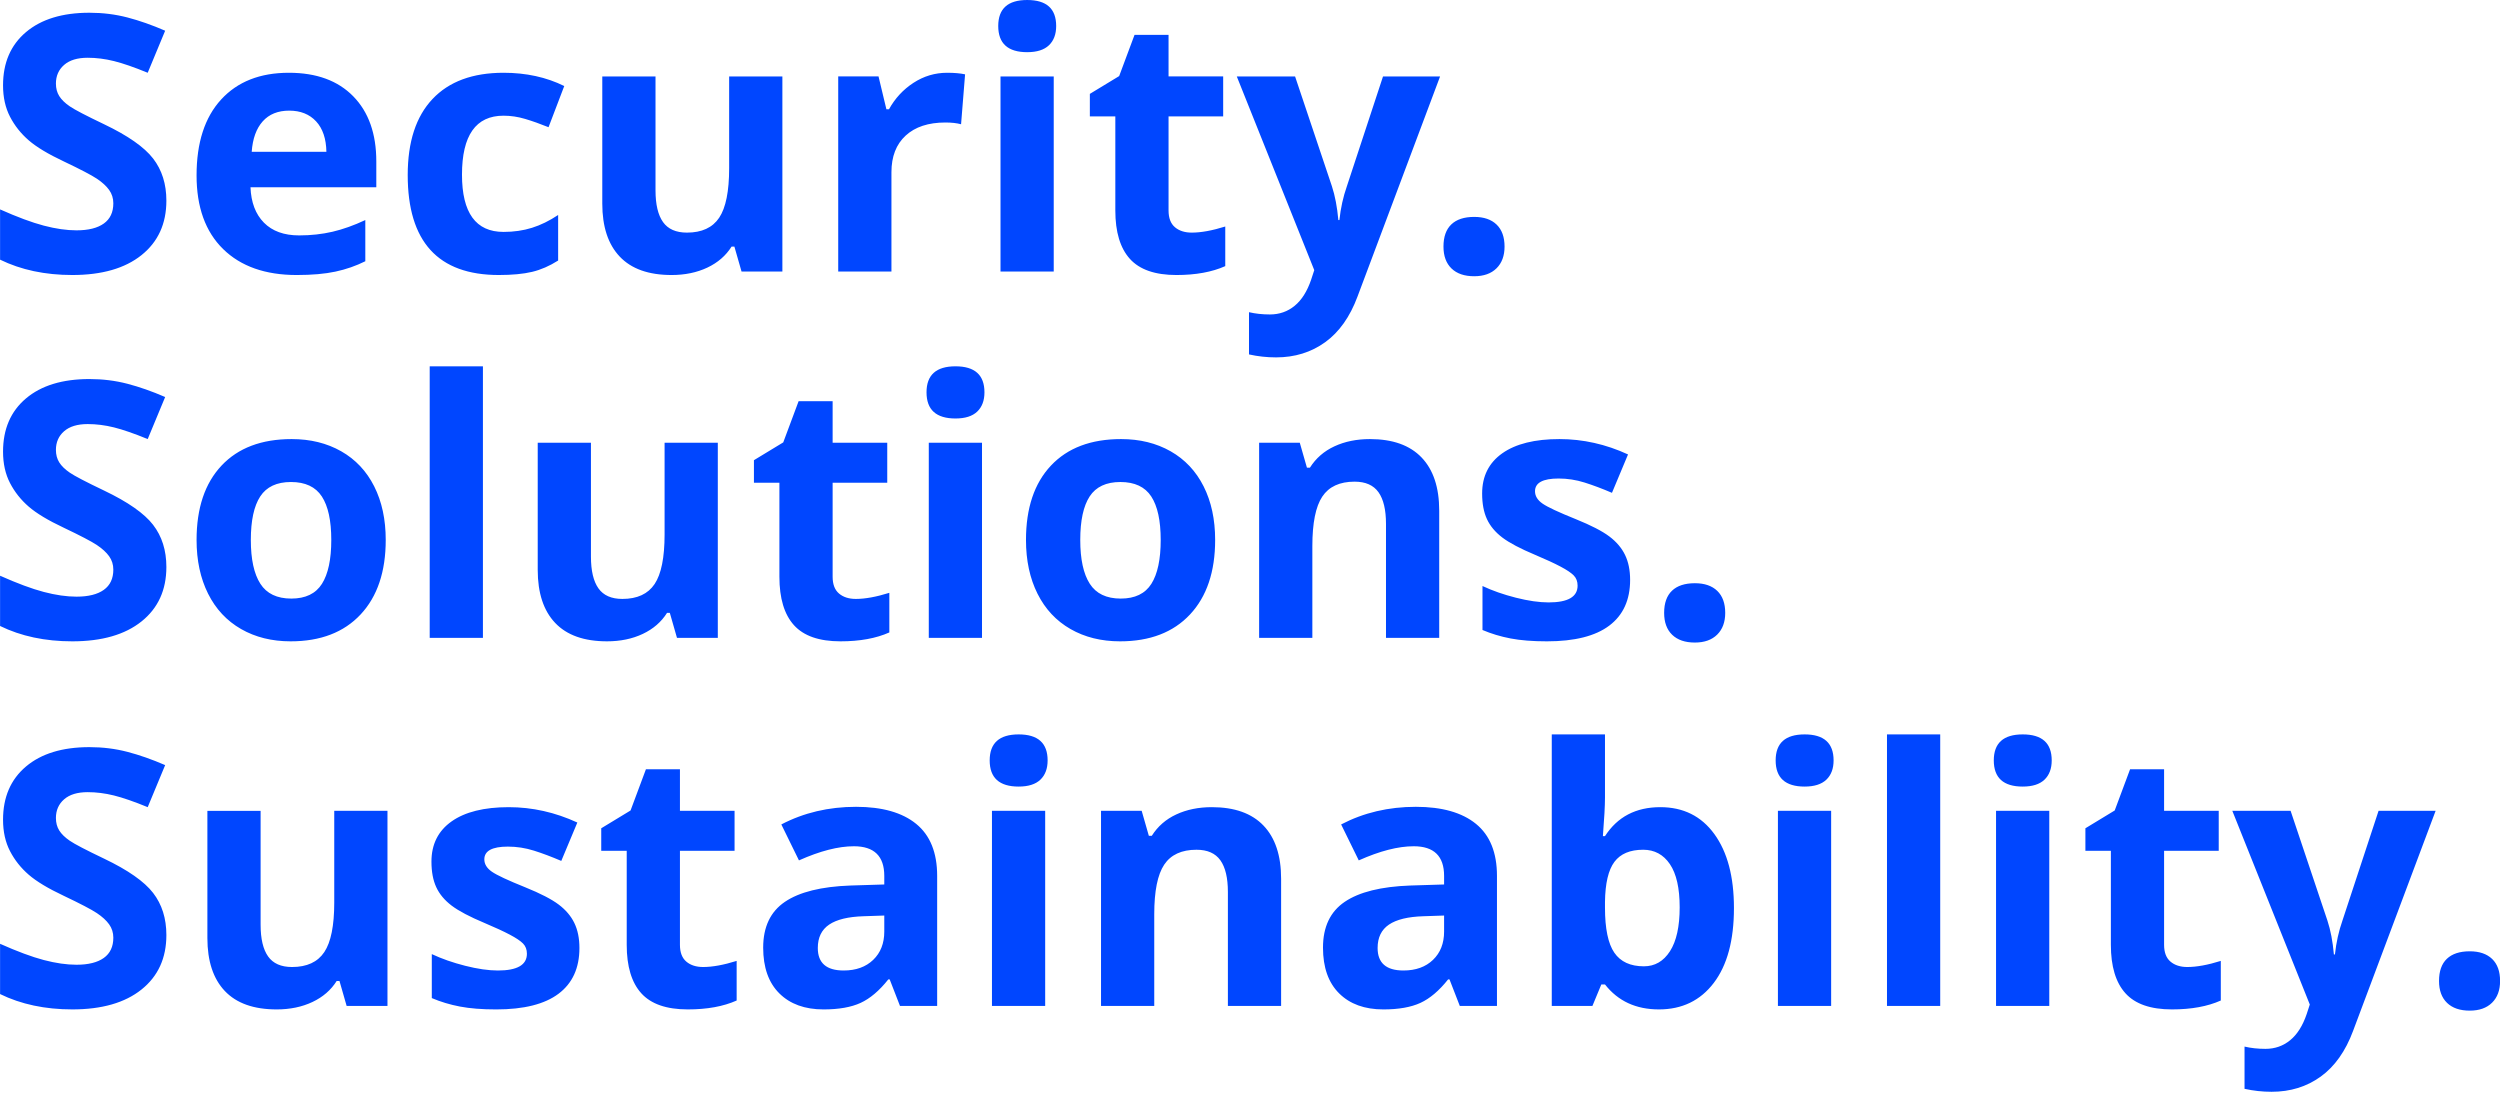 <?xml version="1.0" encoding="UTF-8"?>
<svg xmlns="http://www.w3.org/2000/svg" xmlns:xlink="http://www.w3.org/1999/xlink" version="1.1" viewBox="0 0 4700 2074">
  <defs>
    <style>
      .cls-1 {
        fill: none;
      }

      .cls-2 {
        fill: #002dd2;
      }

      .cls-3 {
        fill: #0019b4;
      }

      .cls-4 {
        fill: url(#Verlauf-2);
      }

      .cls-5 {
        fill: url(#Verlauf-3);
      }

      .cls-6 {
        fill: #0046ff;
      }

      .cls-7 {
        display: none;
      }

      .cls-8 {
        fill: url(#Verlauf);
      }

      .cls-9 {
        clip-path: url(#clippath);
      }

      .cls-10 {
        fill: #000a8c;
      }
    </style>
    <clipPath id="clippath">
      <path class="cls-1" d="M-4067.853,245.031h-166.403v-74.445h166.403V0h75.319v170.586h166.889v74.445h-166.889v169.808h-75.319v-169.808ZM-4791.463,561.781c0,127.579,10.997,218.951,33.086,274.223,21.992,55.272,59.166,82.813,111.324,82.813,51.186,0,88.165-27.927,110.935-83.883,22.772-55.955,34.158-147.036,34.158-273.154,0-127.573-11.484-219.242-34.547-274.906-22.965-55.759-59.846-83.591-110.546-83.591-51.672,0-88.747,27.832-111.032,83.591-22.285,55.664-33.378,147.333-33.378,274.906ZM-5978.08,1081.718h-219.827V479.941l2.141-98.868,3.503-108.115c-36.492,36.492-61.89,60.434-76.097,71.82l-119.498,96.046-105.973-132.247,335.044-266.829h180.707v1039.97ZM-4282.913,561.781c0,181.586-29.679,316.067-89.234,403.358-59.555,87.191-151.126,130.881-274.906,130.881-119.984,0-210.484-45.056-271.401-135.164-60.918-90.113-91.377-223.138-91.377-399.076,0-183.528,29.583-318.793,88.846-405.788,59.36-87.096,150.637-130.596,273.931-130.596,119.985,0,210.68,45.544,272.084,136.631,61.403,90.986,92.057,224.302,92.057,399.753ZM-5149.277,274.419c0,64.906-19.657,120.178-59.068,165.722-39.315,45.544-94.587,76.779-165.722,93.908v4.282c83.981,10.412,147.525,35.904,190.633,76.482,43.206,40.483,64.712,95.173,64.712,163.875,0,100.133-36.199,177.981-108.794,233.74-72.595,55.664-176.134,83.591-310.813,83.591-112.882,0-212.918-18.78-300.205-56.246v-187.033c40.287,20.343,84.661,36.979,133.024,49.725,48.365,12.847,96.241,19.273,143.632,19.273,72.595,0,126.214-12.36,160.759-36.979,34.643-24.72,51.964-64.324,51.964-118.818,0-48.852-19.949-83.496-59.749-103.833-39.8-20.438-103.345-30.653-190.633-30.653h-78.92v-168.543h80.38c80.574,0,139.447-10.608,176.717-31.627,37.271-21.115,55.857-57.315,55.857-108.501,0-78.727-49.337-118.135-148.01-118.135-34.06,0-68.799,5.737-104.124,17.123-35.421,11.386-74.638,31.045-117.746,59.068l-101.788-151.509c94.879-68.315,207.956-102.473,339.325-102.473,107.627,0,192.676,21.798,255.054,65.393,62.377,43.696,93.516,104.415,93.516,182.168ZM-4066.785,1567.985h40.676c39.898,0,69.383-6.617,88.359-19.951,18.975-13.233,28.512-34.158,28.512-62.667,0-28.224-9.732-48.27-29.097-60.238-19.462-11.968-49.53-17.907-90.207-17.907h-38.244v160.762ZM-5164.666,1651.475c-39.898-128.351-62.376-200.949-67.436-217.781-4.964-16.838-8.565-30.166-10.704-39.901-8.954,34.74-34.643,120.57-76.973,257.682h155.114ZM-5091.39,1899.036l-43.206-141.685h-216.908l-43.206,141.685h-135.945l210.095-597.69h154.239l210.875,597.69h-135.945ZM-4367.782,1899.036h-125.824v-256.904h-235.688v256.904h-126.213v-595.255h126.213v233.259h235.688v-233.259h125.824v595.255ZM-4066.785,1670.648v228.389h-126.213v-595.255h173.409c80.865,0,140.712,14.694,179.54,44.177,38.828,29.489,58.192,74.154,58.192,134.1,0,35.031-9.634,66.171-28.901,93.516-19.267,27.244-46.515,48.656-81.839,64.128,89.624,133.803,147.914,220.216,175.065,259.333h-140.032l-142.074-228.389h-67.145ZM-3275.464,1899.036h-342.828v-595.255h342.828v103.441h-216.615v130.691h201.532v103.346h-201.532v153.558h216.615v104.219ZM-5819.085,2074c-28.514,0-53.327-2.916-74.541-8.951v-104.997c21.7,5.446,41.552,8.173,59.457,8.173,27.734,0,47.489-8.66,59.458-25.884,11.969-17.224,17.906-44.177,17.906-80.77v-557.789h126.213v556.916c0,69.479-15.863,122.418-47.683,158.808-31.724,36.397-78.628,54.494-140.809,54.494Z"/>
    </clipPath>
    <radialGradient id="Verlauf" cx="1923.592" cy="1449.897" fx="1923.592" fy="1449.897" r="105" gradientTransform="translate(-66728.817 36984.562) scale(31.698 -25.123)" gradientUnits="userSpaceOnUse">
      <stop offset="0" stop-color="#f9db73"/>
      <stop offset=".098" stop-color="#e0b855"/>
      <stop offset=".207" stop-color="#a5691a"/>
      <stop offset=".341" stop-color="#ac247d"/>
      <stop offset=".484" stop-color="#4d378d"/>
      <stop offset=".677" stop-color="#0046ff"/>
      <stop offset=".833" stop-color="#002dd2"/>
      <stop offset="1" stop-color="#000a8c"/>
      <stop offset="1" stop-color="#224796"/>
    </radialGradient>
    <radialGradient id="Verlauf-2" data-name="Verlauf" cx="2153.544" cy="1329.646" fx="2153.544" fy="1329.646" r="0" gradientTransform="translate(-27326.591 68959.284) rotate(-41.55) scale(31.698 -25.123)" xlink:href="#Verlauf"/>
    <radialGradient id="Verlauf-3" data-name="Verlauf" cx="2165.792" cy="1329.646" fx="2165.792" fy="1329.646" r="0" gradientTransform="translate(-27326.591 68959.284) rotate(-41.55) scale(31.698 -25.123)" xlink:href="#Verlauf"/>
  </defs>
  <!-- Generator: Adobe Illustrator 28.6.0, SVG Export Plug-In . SVG Version: 1.2.0 Build 709)  -->
  <g>
    <g id="SOMMER">
      <path id="Sustainability" class="cls-6" d="M287.858,1678.716c-16.623-21.538-47.354-43.026-92.186-64.462-33.903-16.184-55.392-27.394-64.466-33.627-9.078-6.236-15.696-12.683-19.848-19.354-4.157-6.671-6.232-14.489-6.232-23.46,0-14.434,5.136-26.13,15.419-35.101,10.277-8.967,25.04-13.453,44.288-13.453,16.183,0,32.643,2.083,49.375,6.236,16.731,4.157,37.892,11.481,63.481,21.979l32.806-79.064c-24.718-10.712-48.39-19.029-71.026-24.935-22.637-5.905-46.422-8.856-71.355-8.856-50.743,0-90.496,12.138-119.253,36.414-28.762,24.276-43.14,57.633-43.14,100.062,0,22.527,4.372,42.212,13.122,59.052,8.745,16.845,20.448,31.606,35.103,44.289,14.651,12.686,36.63,25.919,65.942,39.696,31.273,14.874,51.998,25.702,62.168,32.477,10.171,6.785,17.88,13.835,23.129,21.163,5.249,7.327,7.874,15.693,7.874,25.097,0,16.84-5.962,29.523-17.88,38.053-11.923,8.529-29.035,12.796-51.343,12.796-18.592,0-39.095-2.951-61.513-8.857-22.422-5.905-49.815-16.077-82.181-30.512v94.484c39.368,19.248,84.642,28.87,135.821,28.87,55.55,0,98.912-12.465,130.078-37.399,31.166-24.934,46.75-59.051,46.75-102.356,0-31.277-8.314-57.686-24.934-79.232h0ZM728.45,1891.143v-366.779h-100.059v172.563c0,43.305-6.232,74.308-18.701,93.006-12.465,18.7-32.699,28.051-60.69,28.051-20.56,0-35.546-6.613-44.947-19.849-9.404-13.23-14.107-33.079-14.107-59.546v-214.225h-100.06v239.159c0,43.305,10.934,76.498,32.806,99.568,21.87,23.078,54.347,34.612,97.439,34.612,25.146,0,47.567-4.65,67.253-13.945,19.682-9.29,34.882-22.471,45.601-39.531h5.247l13.451,46.916h76.767ZM1079.81,1735.311c-6.342-13.123-16.187-24.713-29.523-34.775-13.345-10.058-34.342-20.884-62.99-32.479-32.152-12.903-52.983-22.638-62.497-29.201-9.514-6.559-14.271-14.32-14.271-23.29,0-15.964,14.766-23.951,44.289-23.951,16.618,0,32.916,2.518,48.883,7.545,15.964,5.034,33.135,11.484,51.507,19.356l30.182-72.174c-41.776-19.242-84.755-28.87-128.929-28.87-46.372,0-82.182,8.913-107.443,26.737-25.261,17.83-37.893,43.034-37.893,75.619,0,19.028,3.004,35.052,9.024,48.062,6.012,13.016,15.632,24.557,28.869,34.611,13.23,10.067,33.953,20.999,62.168,32.81,19.684,8.312,35.43,15.583,47.24,21.815,11.811,6.232,20.12,11.811,24.935,16.732,4.807,4.921,7.218,11.317,7.218,19.192,0,20.995-18.158,31.493-54.458,31.493-17.716,0-38.22-2.95-61.515-8.855-23.291-5.907-44.236-13.233-62.823-21.983v82.674c16.404,7.004,34.008,12.304,52.818,15.914,18.808,3.608,41.552,5.411,68.239,5.411,52.05,0,91.145-9.842,117.284-29.528,26.131-19.682,39.202-48.332,39.202-85.95,0-18.154-3.173-33.792-9.514-46.914h0ZM1290.267,1807.812c-7.986-6.776-11.974-17.276-11.974-31.494v-176.829h102.686v-75.125h-102.686v-78.08h-63.972l-28.87,77.421-55.114,33.464v42.32h47.897v176.829c0,40.463,9.127,70.812,27.391,91.039,18.26,20.233,47.407,30.346,87.43,30.346,36.303,0,66.927-5.579,91.859-16.732v-74.471c-24.496,7.658-45.495,11.484-62.99,11.484-13.122,0-23.675-3.388-31.656-10.172h0ZM1761.862,1891.143v-244.41c0-43.742-13.123-76.326-39.369-97.766-26.243-21.431-63.972-32.151-113.182-32.151-51.4,0-98.203,11.048-140.413,33.135l33.136,67.581c39.582-17.713,74.03-26.573,103.34-26.573,38.058,0,57.081,18.595,57.081,55.774v16.073l-63.645,1.97c-54.898,1.965-95.96,12.194-123.186,30.671-27.231,18.484-40.844,47.192-40.844,86.119,0,37.186,10.111,65.835,30.346,85.955,20.226,20.123,47.948,30.182,83.163,30.182,28.649,0,51.887-4.1,69.713-12.303,17.824-8.202,35.156-22.907,52.001-44.124h2.625l19.354,49.867h69.878ZM1662.457,1751.385c0,22.093-6.943,39.81-20.83,53.146-13.89,13.343-32.43,20.012-55.607,20.012-32.37,0-48.555-14.107-48.555-42.318,0-19.686,7.104-34.335,21.325-43.963,14.215-9.622,35.867-14.869,64.958-15.747l38.71-1.313v30.182h0ZM1915.07,1478.762c18.15,0,31.767-4.315,40.844-12.958,9.073-8.64,13.617-20.722,13.617-36.25,0-32.589-18.158-48.883-54.461-48.883s-54.458,16.294-54.458,48.883c0,32.804,18.15,49.209,54.458,49.209h0ZM1964.937,1524.364h-100.062v366.779h100.062v-366.779h0ZM2408.484,1651.98c0-43.522-11.047-76.818-33.136-99.896-22.093-23.074-54.458-34.611-97.108-34.611-24.934,0-47.19,4.541-66.764,13.615-19.575,9.079-34.939,22.473-46.091,40.189h-5.579l-13.45-46.913h-76.44v366.779h100.063v-172.563c0-43.305,6.232-74.308,18.697-93.01,12.468-18.698,32.695-28.049,60.693-28.049,20.553,0,35.54,6.616,44.943,19.846,9.404,13.237,14.108,33.087,14.108,59.547v214.228h100.062v-239.163h0ZM2814.301,1891.143v-244.41c0-43.742-13.123-76.326-39.369-97.766-26.245-21.431-63.972-32.151-113.182-32.151-51.4,0-98.207,11.048-140.412,33.135l33.132,67.581c39.586-17.713,74.034-26.573,103.345-26.573,38.052,0,57.081,18.595,57.081,55.774v16.073l-63.645,1.97c-54.898,1.965-95.959,12.194-123.19,30.671-27.227,18.484-40.844,47.192-40.844,86.119,0,37.186,10.115,65.835,30.349,85.955,20.226,20.123,47.947,30.182,83.163,30.182,28.65,0,51.887-4.1,69.714-12.303,17.823-8.202,35.156-22.907,51.997-44.124h2.627l19.355,49.867h69.878ZM2714.897,1751.385c0,22.093-6.944,39.81-20.831,53.146-13.891,13.343-32.429,20.012-55.61,20.012-32.368,0-48.552-14.107-48.552-42.318,0-19.686,7.103-34.335,21.325-43.963,14.214-9.622,35.866-14.869,64.956-15.747l38.712-1.313v30.182h0ZM3017.373,1571.931h-3.935c2.624-33.243,3.935-57.408,3.935-72.502v-118.759h-100.059v510.473h76.441l16.731-40.353h6.887c24.493,31.279,58.283,46.913,101.375,46.913,43.521,0,77.915-16.618,103.177-49.864,25.26-33.244,37.893-80.16,37.893-140.744,0-58.831-12.251-105.148-36.745-138.937-24.496-33.789-58.397-50.685-101.701-50.685-45.929,0-80.597,18.158-103.998,54.458h0ZM3139.415,1624.586c12.248,18.044,18.374,45.112,18.374,81.198s-6.072,63.595-18.21,82.51c-12.138,18.917-28.489,28.379-49.046,28.379-25.371,0-43.909-8.534-55.606-25.592-11.704-17.057-17.553-45.273-17.553-84.639v-10.825c.437-34.993,6.343-60.09,17.717-75.292,11.37-15.199,29.414-22.802,54.13-22.802,21.211,0,37.943,9.021,50.195,27.063h0ZM3392.685,1478.762c18.151,0,31.763-4.315,40.844-12.958,9.073-8.64,13.613-20.722,13.613-36.25,0-32.589-18.157-48.883-54.457-48.883s-54.461,16.294-54.461,48.883c0,32.804,18.151,49.209,54.461,49.209h0ZM3442.549,1524.364h-100.059v366.779h100.059v-366.779h0ZM3647.602,1380.67h-100.07v510.473h100.07v-510.473h0ZM3802.758,1478.762c18.168,0,31.785-4.315,40.851-12.958,9.066-8.64,13.617-20.722,13.617-36.25,0-32.589-18.168-48.883-54.468-48.883s-54.433,16.294-54.433,48.883c0,32.804,18.133,49.209,54.433,49.209h0ZM3852.64,1524.364h-100.083v366.779h100.083v-366.779h0ZM4080.468,1807.812c-7.964-6.776-11.981-17.276-11.981-31.494v-176.829h102.714v-75.125h-102.714v-78.08h-63.962l-28.869,77.421-55.108,33.464v42.32h47.891v176.829c0,40.463,9.137,70.812,27.412,91.039,18.24,20.233,47.393,30.346,87.427,30.346,36.3,0,66.912-5.579,91.835-16.732v-74.471c-24.497,7.658-45.473,11.484-62.966,11.484-13.119,0-23.679-3.388-31.678-10.172h0ZM4342.428,1888.516l-5.902,18.047c-7.431,21.865-17.777,38.216-31.003,49.042-13.226,10.827-28.692,16.242-46.398,16.242-14.222,0-27.376-1.426-39.393-4.266v79.395c16.639,3.715,33.563,5.576,50.842,5.576,35.234,0,66.023-9.514,92.368-28.543,26.346-19.025,46.647-47.681,60.868-85.952l155.156-413.692h-107.266l-67.907,206.354c-7.004,19.901-11.698,41.12-14.115,63.644h-1.956c-2.204-24.493-6.257-45.707-12.159-63.644l-69.223-206.354h-109.577l145.663,364.152h0ZM4600.433,1885.4c10.062,9.729,24.283,14.6,42.664,14.6,17.919,0,31.927-4.978,41.989-14.927,10.062-9.951,15.057-23.564,15.057-40.846,0-17.931-4.959-31.707-14.878-41.336-9.956-9.621-24.034-14.435-42.167-14.435-18.808,0-33.136,4.707-42.984,14.107-9.849,9.405-14.755,23.292-14.755,41.663,0,17.715,5.013,31.443,15.075,41.173h0Z"/>
      <path id="Solutions" class="cls-6" d="M287.858,986.717c-16.623-21.539-47.354-43.027-92.186-64.465-33.903-16.181-55.392-27.394-64.466-33.628-9.078-6.232-15.696-12.682-19.848-19.356-4.157-6.67-6.232-14.485-6.232-23.455,0-14.435,5.136-26.135,15.419-35.106,10.277-8.963,25.04-13.449,44.288-13.449,16.183,0,32.643,2.079,49.375,6.231,16.731,4.16,37.892,11.484,63.481,21.983l32.806-79.065c-24.718-10.716-48.39-19.028-71.026-24.934-22.637-5.905-46.422-8.86-71.355-8.86-50.743,0-90.496,12.142-119.253,36.417-28.762,24.276-43.14,57.633-43.14,100.059,0,22.531,4.372,42.214,13.122,59.055,8.745,16.842,20.448,31.606,35.103,44.289,14.651,12.686,36.63,25.916,65.942,39.696,31.273,14.876,51.998,25.702,62.168,32.478,10.171,6.78,17.88,13.835,23.129,21.158,5.249,7.333,7.874,15.697,7.874,25.097,0,16.846-5.962,29.529-17.88,38.057-11.923,8.529-29.035,12.797-51.343,12.797-18.592,0-39.095-2.956-61.513-8.86-22.422-5.906-49.815-16.074-82.181-30.509v94.484c39.368,19.246,84.642,28.87,135.821,28.87,55.55,0,98.912-12.469,130.078-37.398,31.166-24.935,46.75-59.056,46.75-102.36,0-31.273-8.314-57.681-24.934-79.228h0ZM489.292,933.241c11.81-18.044,31.053-27.063,57.739-27.063,26.904,0,46.258,9.076,58.07,27.231,11.807,18.153,17.713,45.384,17.713,81.687,0,36.528-5.853,64.029-17.55,82.511-11.703,18.484-30.896,27.72-57.575,27.72-26.903,0-46.316-9.293-58.233-27.888-11.921-18.583-17.881-46.035-17.881-82.343,0-36.524,5.907-63.807,17.717-81.854h0ZM703.52,914.38c-14.434-28.65-35.106-50.633-62.005-65.943-26.903-15.305-57.96-22.963-93.172-22.963-56.647,0-100.61,16.621-131.882,49.864-31.281,33.249-46.914,79.832-46.914,139.757,0,38.495,7.218,72.175,21.653,101.044,14.435,28.87,35.102,51.016,62.005,66.432,26.901,15.42,57.956,23.131,93.172,23.131,56.207,0,100.059-16.838,131.552-50.521,31.497-33.68,47.244-80.377,47.244-140.086,0-38.494-7.218-72.062-21.653-100.715h0ZM907.904,688.667h-100.058v510.473h100.058v-510.473h0ZM1349.481,1199.14v-366.779h-100.059v172.564c0,43.304-6.232,74.307-18.701,93.008-12.466,18.697-32.699,28.049-60.69,28.049-20.56,0-35.547-6.613-44.947-19.847-9.405-13.233-14.108-33.079-14.108-59.544v-214.229h-100.058v239.162c0,43.305,10.933,76.495,32.805,99.57,21.868,23.077,54.347,34.611,97.437,34.611,25.147,0,47.568-4.65,67.253-13.944,19.682-9.294,34.882-22.474,45.601-39.532h5.249l13.449,46.913h76.768ZM1577.323,1115.812c-7.985-6.775-11.974-17.274-11.974-31.496v-176.828h102.687v-75.127h-102.687v-78.08h-63.971l-28.869,77.425-55.116,33.464v42.318h47.898v176.828c0,40.467,9.13,70.812,27.394,91.038,18.258,20.234,47.403,30.349,87.43,30.349,36.3,0,66.926-5.578,91.856-16.732v-74.47c-24.496,7.658-45.49,11.481-62.986,11.481-13.123,0-23.679-3.39-31.662-10.17h0ZM1796.309,786.76c18.15,0,31.768-4.317,40.845-12.956,9.073-8.64,13.613-20.72,13.613-36.255,0-32.584-18.153-48.882-54.457-48.882s-54.458,16.298-54.458,48.882c0,32.81,18.15,49.211,54.458,49.211h0ZM1846.177,832.361h-100.062v366.779h100.062v-366.779h0ZM2048.592,933.241c11.811-18.044,31.055-27.063,57.743-27.063,26.9,0,46.255,9.076,58.066,27.231,11.811,18.153,17.717,45.384,17.717,81.687,0,36.528-5.856,64.029-17.553,82.511-11.701,18.484-30.892,27.72-57.575,27.72-26.901,0-46.312-9.293-58.23-27.888-11.924-18.583-17.879-46.035-17.879-82.343,0-36.524,5.905-63.807,17.713-81.854h0ZM2262.82,914.38c-14.434-28.65-35.102-50.633-62.006-65.943-26.9-15.305-57.959-22.963-93.168-22.963-56.647,0-100.609,16.621-131.883,49.864-31.279,33.249-46.913,79.832-46.913,139.757,0,38.495,7.218,72.175,21.652,101.044,14.435,28.87,35.102,51.016,62.003,66.432,26.903,15.42,57.955,23.131,93.171,23.131,56.207,0,100.063-16.838,131.556-50.521,31.494-33.68,47.24-80.377,47.24-140.086,0-38.494-7.218-72.062-21.652-100.715h0ZM2705.713,959.981c0-43.522-11.05-76.821-33.136-99.899-22.094-23.071-54.462-34.608-97.108-34.608-24.934,0-47.19,4.54-66.762,13.613-19.576,9.078-34.939,22.474-46.092,40.187h-5.578l-13.45-46.913h-76.441v366.779h100.063v-172.564c0-43.304,6.233-74.307,18.697-93.004,12.47-18.702,32.695-28.052,60.694-28.052,20.553,0,35.54,6.62,44.943,19.849,9.404,13.237,14.107,33.082,14.107,59.546v214.225h100.063v-239.159h0ZM3055.103,1043.308c-6.347-13.122-16.188-24.713-29.528-34.776-13.343-10.055-34.338-20.883-62.988-32.478-32.151-12.902-52.982-22.637-62.496-29.197-9.514-6.563-14.271-14.321-14.271-23.295,0-15.959,14.762-23.948,44.289-23.948,16.618,0,32.912,2.517,48.879,7.547,15.963,5.036,33.136,11.481,51.507,19.357l30.185-72.175c-41.779-19.245-84.756-28.869-128.932-28.869-46.37,0-82.182,8.913-107.443,26.736-25.261,17.827-37.89,43.035-37.89,75.619,0,19.029,3.004,35.052,9.02,48.063,6.015,13.016,15.637,24.553,28.869,34.611,13.233,10.061,33.958,20.994,62.169,32.805,19.686,8.316,35.433,15.583,47.244,21.815,11.811,6.237,20.12,11.81,24.931,16.732,4.81,4.924,7.221,11.321,7.221,19.192,0,20.998-18.157,31.497-54.461,31.497-17.716,0-38.221-2.954-61.512-8.86-23.295-5.905-44.24-13.23-62.827-21.979v82.673c16.405,7.002,34.008,12.303,52.819,15.911,18.808,3.61,41.552,5.415,68.238,5.415,52.05,0,91.149-9.842,117.284-29.528,26.132-19.682,39.205-48.332,39.205-85.955,0-18.15-3.175-33.789-9.514-46.913h0ZM3143.682,1193.398c10.058,9.73,24.276,14.602,42.646,14.602,17.934,0,31.931-4.978,41.993-14.929,10.058-9.947,15.093-23.565,15.093-40.844,0-17.93-4.978-31.711-14.93-41.336-9.951-9.624-24.002-14.434-42.156-14.434-18.811,0-33.132,4.704-42.973,14.104-9.845,9.408-14.765,23.295-14.765,41.666,0,17.716,5.031,31.444,15.093,41.171h0Z"/>
      <path id="Security" class="cls-6" d="M287.858,298.049c-16.623-21.539-47.354-43.027-92.186-64.465-33.903-16.182-55.392-27.393-64.466-33.627-9.078-6.232-15.696-12.682-19.848-19.356-4.157-6.668-6.232-14.486-6.232-23.457,0-14.435,5.136-26.133,15.419-35.102,10.277-8.967,25.04-13.452,44.288-13.452,16.183,0,32.643,2.082,49.375,6.234,16.731,4.157,37.892,11.482,63.481,21.98l32.806-79.064c-24.718-10.715-48.39-19.028-71.026-24.935-22.637-5.905-46.422-8.857-71.355-8.857-50.743,0-90.496,12.138-119.253,36.415C20.1,84.642,5.721,117.997,5.721,160.426c0,22.528,4.372,42.212,13.122,59.052,8.745,16.845,20.448,31.608,35.103,44.289,14.651,12.687,36.63,25.918,65.942,39.696,31.273,14.876,51.998,25.702,62.168,32.478,10.171,6.782,17.88,13.836,23.129,21.161,5.249,7.331,7.874,15.697,7.874,25.097,0,16.845-5.962,29.528-17.88,38.057-11.923,8.529-29.035,12.791-51.343,12.791-18.592,0-39.095-2.95-61.513-8.856-22.422-5.906-49.815-16.073-82.181-30.512v94.484c39.368,19.249,84.642,28.869,135.821,28.869,55.55,0,98.912-12.465,130.078-37.399,31.166-24.933,46.75-59.051,46.75-102.355,0-31.276-8.314-57.685-24.934-79.23h0ZM594.274,228.171c12.466,13.451,18.915,32.536,19.356,57.249h-140.413c1.746-24.712,8.637-43.798,20.668-57.249,12.024-13.451,28.648-20.176,49.864-20.176s38.056,6.725,50.525,20.176h0ZM630.688,510.638c19.899-4.266,38.597-10.77,56.101-19.52v-77.424c-21.439,10.061-41.993,17.39-61.68,21.979-19.682,4.593-40.57,6.89-62.658,6.89-28.436,0-50.523-7.981-66.269-23.948-15.747-15.961-24.169-38.163-25.261-66.597h236.536v-48.553c0-52.051-14.435-92.844-43.305-122.369-28.869-29.526-69.223-44.289-121.056-44.289-54.245,0-96.728,16.787-127.453,50.358-30.733,33.576-46.096,81.09-46.096,142.546,0,59.708,16.618,105.857,49.867,138.446,33.244,32.588,79.393,48.879,138.443,48.879,28.65,0,52.926-2.129,72.831-6.395h0ZM1000.255,511.128c16.512-3.936,32.859-11.04,49.047-21.322v-85.628c-16.404,10.94-32.806,18.979-49.211,24.112-16.404,5.142-34.23,7.712-53.476,7.712-52.053,0-78.08-35.867-78.08-107.607,0-73.922,26.026-110.887,78.08-110.887,13.56,0,27.118,2.026,40.681,6.07,13.559,4.05,28.215,9.242,43.961,15.584l29.528-77.424c-33.684-16.619-71.74-24.933-114.17-24.933-57.959,0-102.469,16.46-133.522,49.375-31.06,32.918-46.586,80.539-46.586,142.872,0,125.321,57.085,187.981,171.252,187.981,25.146,0,45.981-1.965,62.496-5.905h0ZM1470.869,510.474V143.694h-100.063v172.563c0,43.305-6.232,74.308-18.698,93.006-12.468,18.701-32.701,28.051-60.692,28.051-20.562,0-35.544-6.612-44.948-19.848-9.404-13.23-14.104-33.077-14.104-59.542v-214.229h-100.063v239.16c0,43.308,10.937,76.497,32.81,99.567,21.866,23.078,54.344,34.612,97.435,34.612,25.147,0,47.571-4.646,67.253-13.941,19.682-9.293,34.881-22.473,45.601-39.53h5.247l13.454,46.913h76.768ZM1717.409,155.668c-19.357,12.58-34.723,29.148-46.092,49.703h-4.921l-14.765-61.678h-75.783v366.78h100.062v-186.671c0-29.526,8.907-52.491,26.736-68.894,17.824-16.403,42.701-24.605,74.634-24.605,11.591,0,21.432,1.097,29.528,3.28l7.544-93.827c-8.97-1.968-20.233-2.952-33.79-2.952-22.751,0-43.798,6.289-63.154,18.863h0ZM1931.144,98.093c18.153,0,31.767-4.316,40.847-12.958,9.073-8.638,13.614-20.719,13.614-36.251,0-32.587-18.157-48.883-54.461-48.883s-54.457,16.296-54.457,48.883c0,32.806,18.15,49.21,54.457,49.21h0ZM1981.011,143.694h-100.058v366.78h100.058V143.694h0ZM2208.853,427.143c-7.985-6.777-11.974-17.272-11.974-31.494v-176.828h102.686v-75.127h-102.686v-78.081h-63.972l-28.869,77.424-55.116,33.463v42.321h47.899v176.828c0,40.464,9.126,70.812,27.393,91.038,18.257,20.234,47.404,30.346,87.427,30.346,36.305,0,66.927-5.575,91.86-16.731v-74.472c-24.497,7.659-45.495,11.484-62.987,11.484-13.123,0-23.679-3.387-31.661-10.171h0ZM2470.817,507.85l-5.905,18.043c-7.438,21.865-17.774,38.22-31.003,49.046-13.237,10.827-28.706,16.238-46.423,16.238-14.218,0-27.34-1.426-39.368-4.263v79.392c16.621,3.715,33.57,5.575,50.852,5.575,35.209,0,65.992-9.511,92.351-28.539,26.352-19.029,46.635-47.684,60.853-85.956l155.178-413.692h-107.28l-67.908,206.354c-7.004,19.902-11.705,41.121-14.107,63.645h-1.97c-2.186-24.493-6.232-45.708-12.138-63.645l-69.219-206.354h-109.577l145.663,364.157h0ZM2728.818,504.732c10.059,9.73,24.28,14.598,42.651,14.598,17.93,0,31.931-4.977,41.992-14.925,10.058-9.952,15.093-23.565,15.093-40.843,0-17.934-4.977-31.712-14.929-41.339-9.955-9.622-24.006-14.435-42.156-14.435-18.812,0-33.136,4.708-42.977,14.108-9.842,9.406-14.762,23.29-14.762,41.666,0,17.715,5.027,31.443,15.089,41.171h0Z"/>
      <g class="cls-7">
        <g id="Bildmarke">
          <polygon class="cls-6" points="-1717.676 0 -2475.87 0 -2475.87 399.797 -2117.473 399.797 -1717.676 0"/>
          <polygon class="cls-10" points="-935.23 1499.239 -1335.027 1899.036 -576.834 1899.036 -576.834 1499.239 -935.23 1499.239"/>
          <polygon class="cls-6" points="-576.834 0 -1576.326 0 -2076.073 499.746 -2475.87 499.746 -2475.87 899.544 -1910.471 899.544 -1410.725 399.797 -576.834 399.797 -576.834 0"/>
          <polygon class="cls-2" points="-576.834 499.746 -1359.279 499.746 -1859.026 999.493 -2475.87 999.493 -2475.87 1399.29 -1693.424 1399.29 -1193.678 899.544 -576.834 899.544 -576.834 499.746"/>
          <polygon class="cls-3" points="-1142.232 999.493 -1641.979 1499.239 -2475.87 1499.239 -2475.87 1899.036 -1476.377 1899.036 -976.631 1399.29 -576.834 1399.29 -576.834 999.493 -1142.232 999.493"/>
        </g>
        <g id="SOMMER-2" data-name="SOMMER">
          <polygon class="cls-6" points="4255.245 1012.759 3953.157 226.168 3433.895 226.168 3433.895 1675.483 3807.582 1675.483 3807.582 732.478 4172.644 1675.483 4337.78 1675.483 4704.991 732.478 4704.991 1675.483 5078.808 1675.483 5078.808 226.168 4559.447 226.168 4255.245 1012.759"/>
          <polygon class="cls-6" points="6205.302 1012.759 5903.281 226.168 5384.051 226.168 5384.051 1675.483 5757.672 1675.483 5757.672 732.478 6122.767 1675.483 6287.902 1675.483 6655.211 732.478 6655.211 1675.483 7028.93 1675.483 7028.93 226.168 6509.472 226.168 6205.302 1012.759"/>
          <polygon class="cls-6" points="7333.895 1675.483 8396.439 1675.483 8396.439 1349.54 7707.745 1349.54 7707.745 1103.952 8381.338 1103.952 8381.338 778.107 7707.745 778.107 7707.745 552.078 8396.439 552.078 8396.439 226.168 7333.895 226.168 7333.895 1675.483"/>
          <path class="cls-6" d="M9642.286,1143.169c134.738-47.809,288.972-182.613,288.972-434.677,0-269.379-182.515-482.324-504.032-482.324h-725.796v1449.315h373.687v-486.75h191.204l243.408,486.75h428.103l-295.545-532.314ZM9370.629,862.823h-295.512v-310.744h295.512c97.799,0,180.334,56.499,180.334,154.265,0,102.128-82.535,156.479-180.334,156.479Z"/>
          <path class="cls-6" d="M2438.127,201.206c-443.334,0-775.753,308.531-775.753,749.587s332.419,749.652,775.753,749.652,773.541-308.531,773.541-749.652-330.271-749.587-773.541-749.587ZM2424.816,1370.174c-241.195,0-395.493-184.728-395.493-419.381,0-236.833,154.298-419.381,395.493-419.381,239.013,0,393.344,182.548,393.344,419.381,0,234.653-154.331,419.381-393.344,419.381Z"/>
          <path class="cls-6" d="M643.216,627.709c-.521-60.795,46.963-104.666,155.6-105.643,143.363-1.269,302.249,34.14,424.816,133.046l202.075-255.807c-155.437-131.224-358.13-198.918-590.603-196.933-371.539,3.255-576.087,222.221-573.971,465.628,4.882,558.35,824.767,392.596,826.525,590.375.618,69.517-77.165,120.158-205.427,121.297-191.042,1.66-348.106-78.174-453.423-176.852v.26l-206.045,271.657c146.78,137.635,351.784,227.07,644.921,224.531,388.951-3.45,602.351-198.69,599.813-489.777-4.687-538.92-822.651-397.022-824.279-581.783Z"/>
        </g>
        <g id="_x31_30_Jahre">
          <g class="cls-9">
            <rect class="cls-8" x="-6825.051" y="-850.521" width="3880.307" height="3780.316" transform="translate(-1918.69 -2978.407) rotate(-41.55)"/>
          </g>
        </g>
      </g>
      <g id="SOMMER-3" data-name="SOMMER">
        <path class="cls-6" d="M2134.141-1543.696"/>
      </g>
      <g id="_x31_30_Jahre-2" data-name="_x31_30_Jahre">
        <path class="cls-4" d="M1603.277-1316.951"/>
        <path class="cls-5" d="M1893.819-1574.45"/>
      </g>
    </g>
  </g>
</svg>